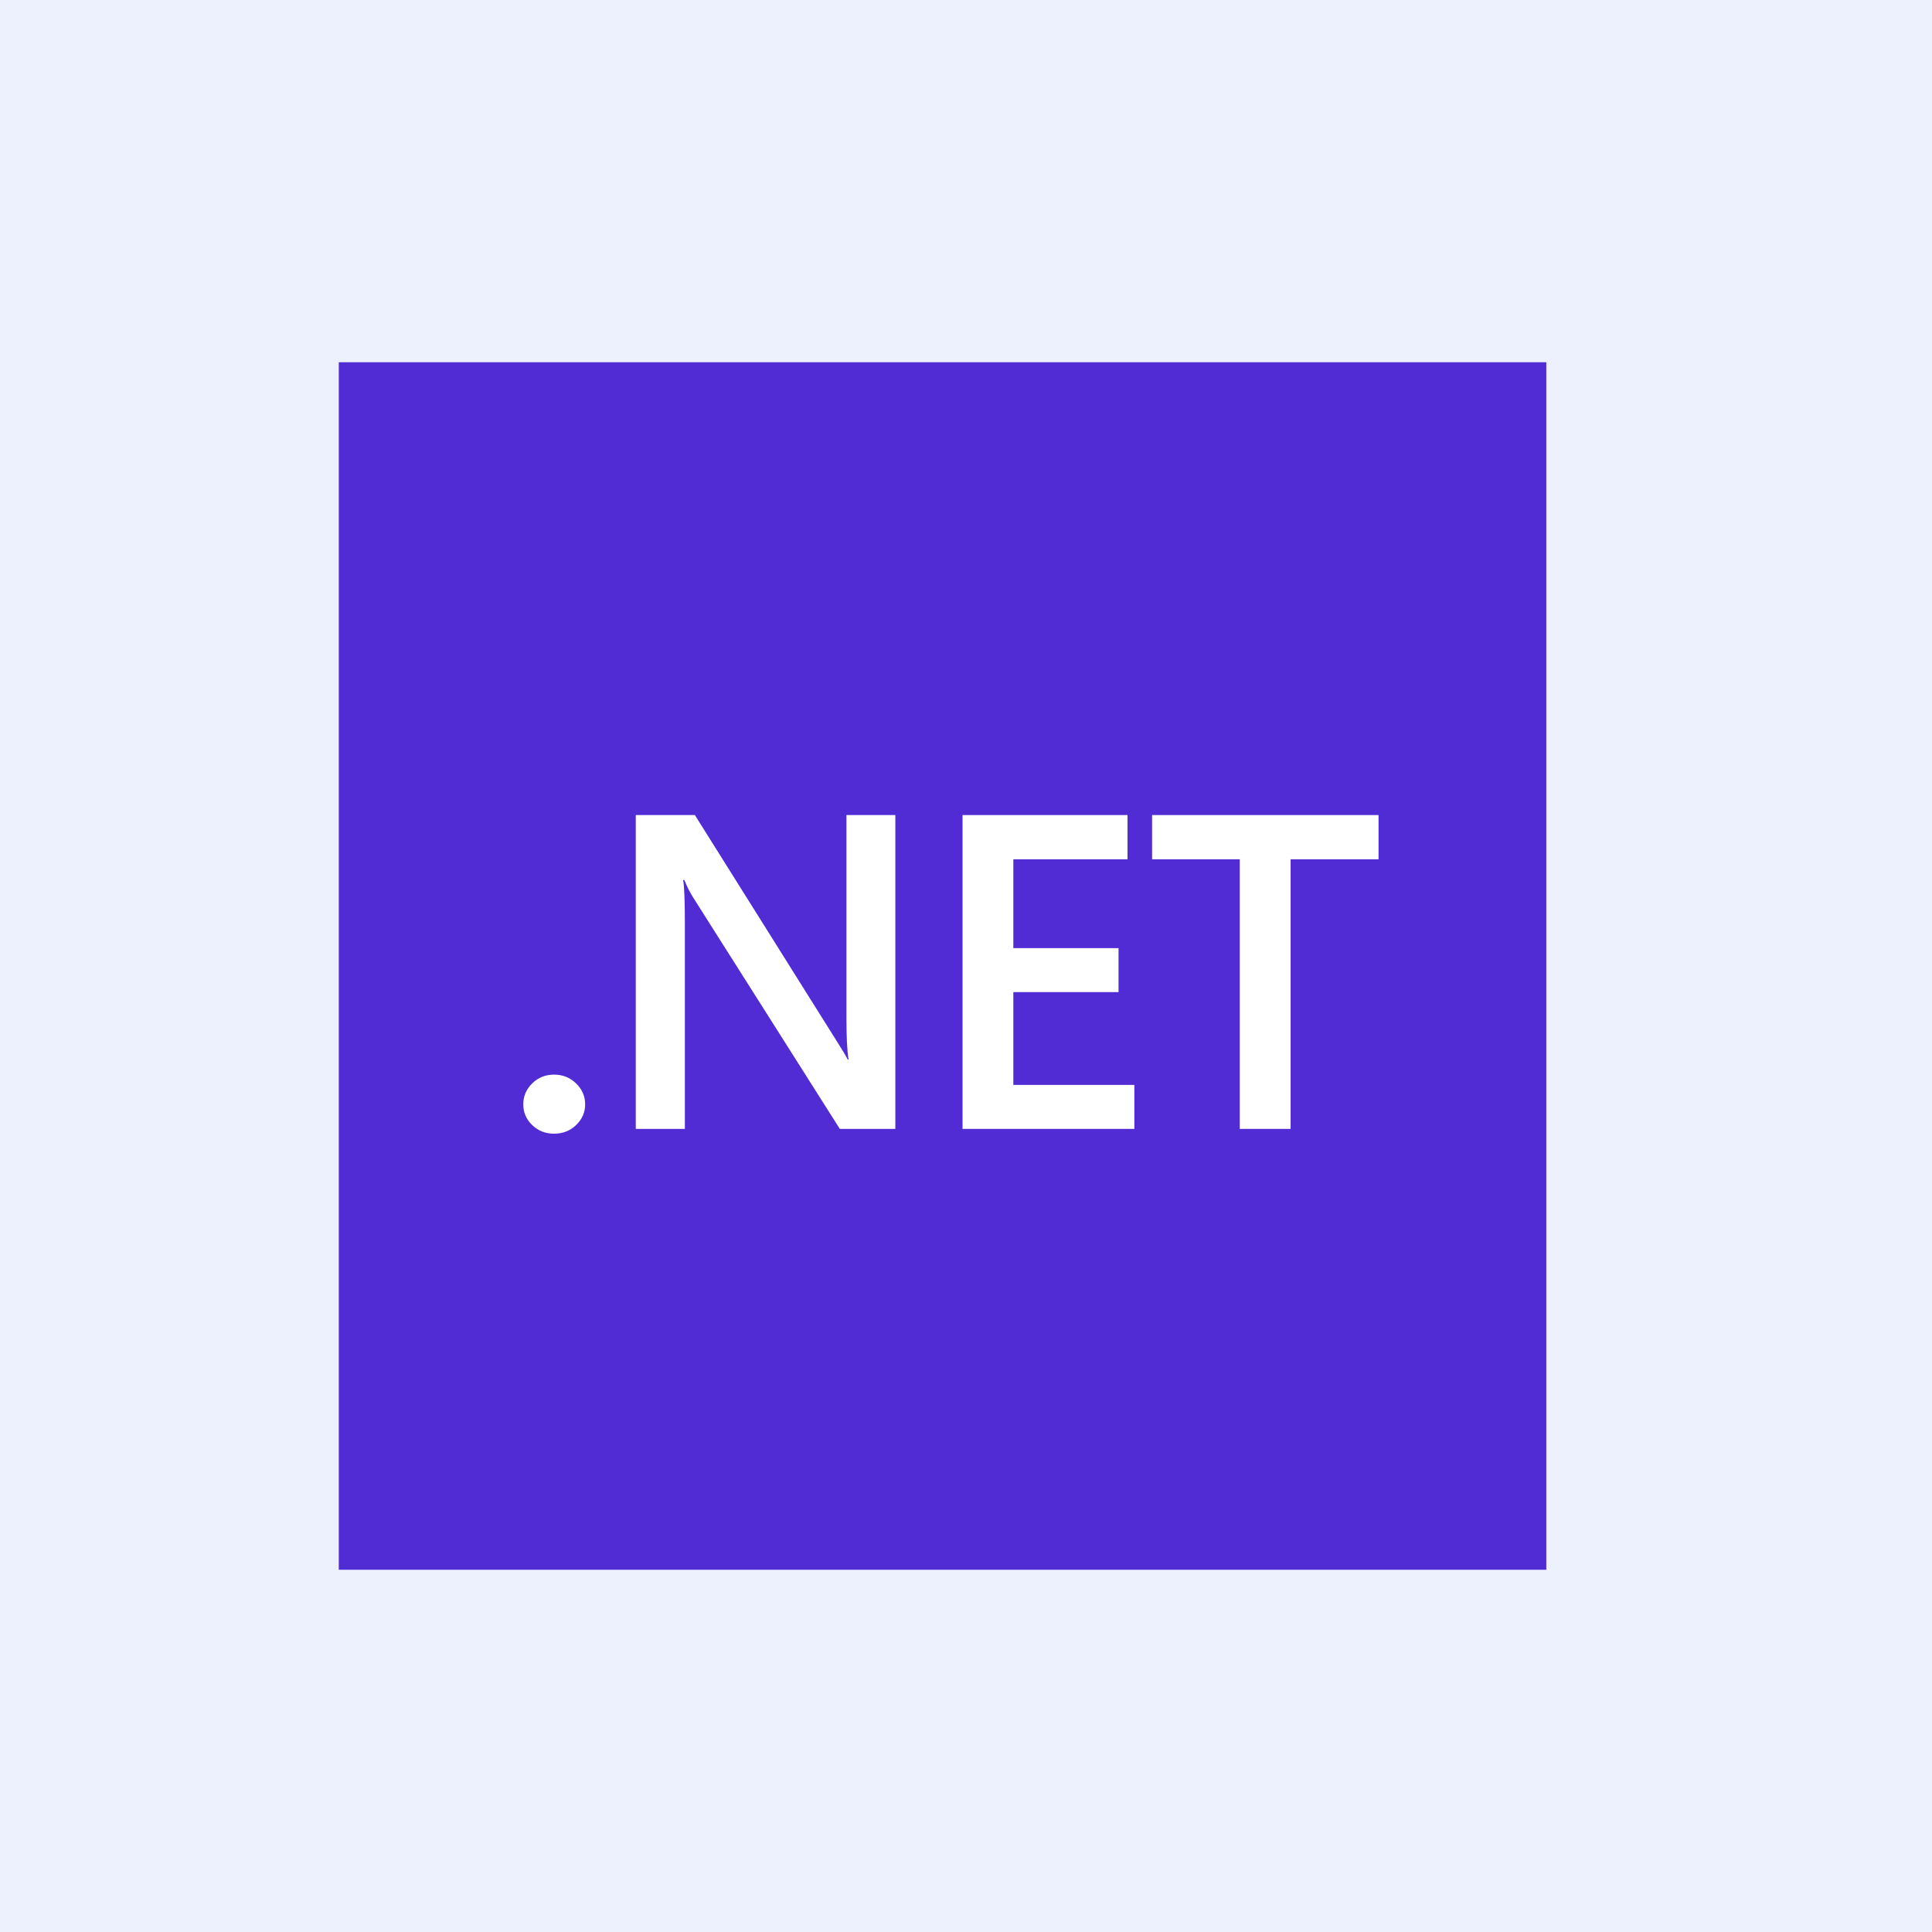 <svg width="64" height="64" viewBox="0 0 64 64" fill="none" xmlns="http://www.w3.org/2000/svg">
<rect x="0" y="0" width="64" height="64" fill="#808080" stroke="none"/>
<g clip-path="url(#clip0_7191_43464)">
<rect width="64" height="64" fill="#ECF1FD"/>
<path d="M51.223 12H11.223V52H51.223V12Z" fill="#512BD4"/>
<path d="M18.352 37.555C18.069 37.555 17.829 37.461 17.631 37.272C17.433 37.079 17.334 36.849 17.334 36.584C17.334 36.313 17.433 36.081 17.631 35.888C17.829 35.694 18.069 35.598 18.352 35.598C18.64 35.598 18.883 35.694 19.081 35.888C19.283 36.081 19.384 36.313 19.384 36.584C19.384 36.849 19.283 37.079 19.081 37.272C18.883 37.461 18.64 37.555 18.352 37.555Z" fill="white"/>
<path d="M29.659 37.396H27.82L22.977 29.755C22.854 29.562 22.753 29.361 22.673 29.153H22.63C22.668 29.375 22.687 29.852 22.687 30.581V37.396H21.061V27H23.019L27.7 34.46C27.898 34.769 28.025 34.982 28.082 35.098H28.11C28.063 34.822 28.039 34.356 28.039 33.699V27H29.659V37.396Z" fill="white"/>
<path d="M37.577 37.396H31.885V27H37.35V28.465H33.568V31.408H37.053V32.865H33.568V35.939H37.577V37.396Z" fill="white"/>
<path d="M45.666 28.465H42.753V37.396H41.07V28.465H38.164V27H45.666V28.465Z" fill="white"/>
</g>
<defs>
<clipPath id="clip0_7191_43464">
<rect width="64" height="64" fill="white"/>
</clipPath>
</defs>
</svg>
